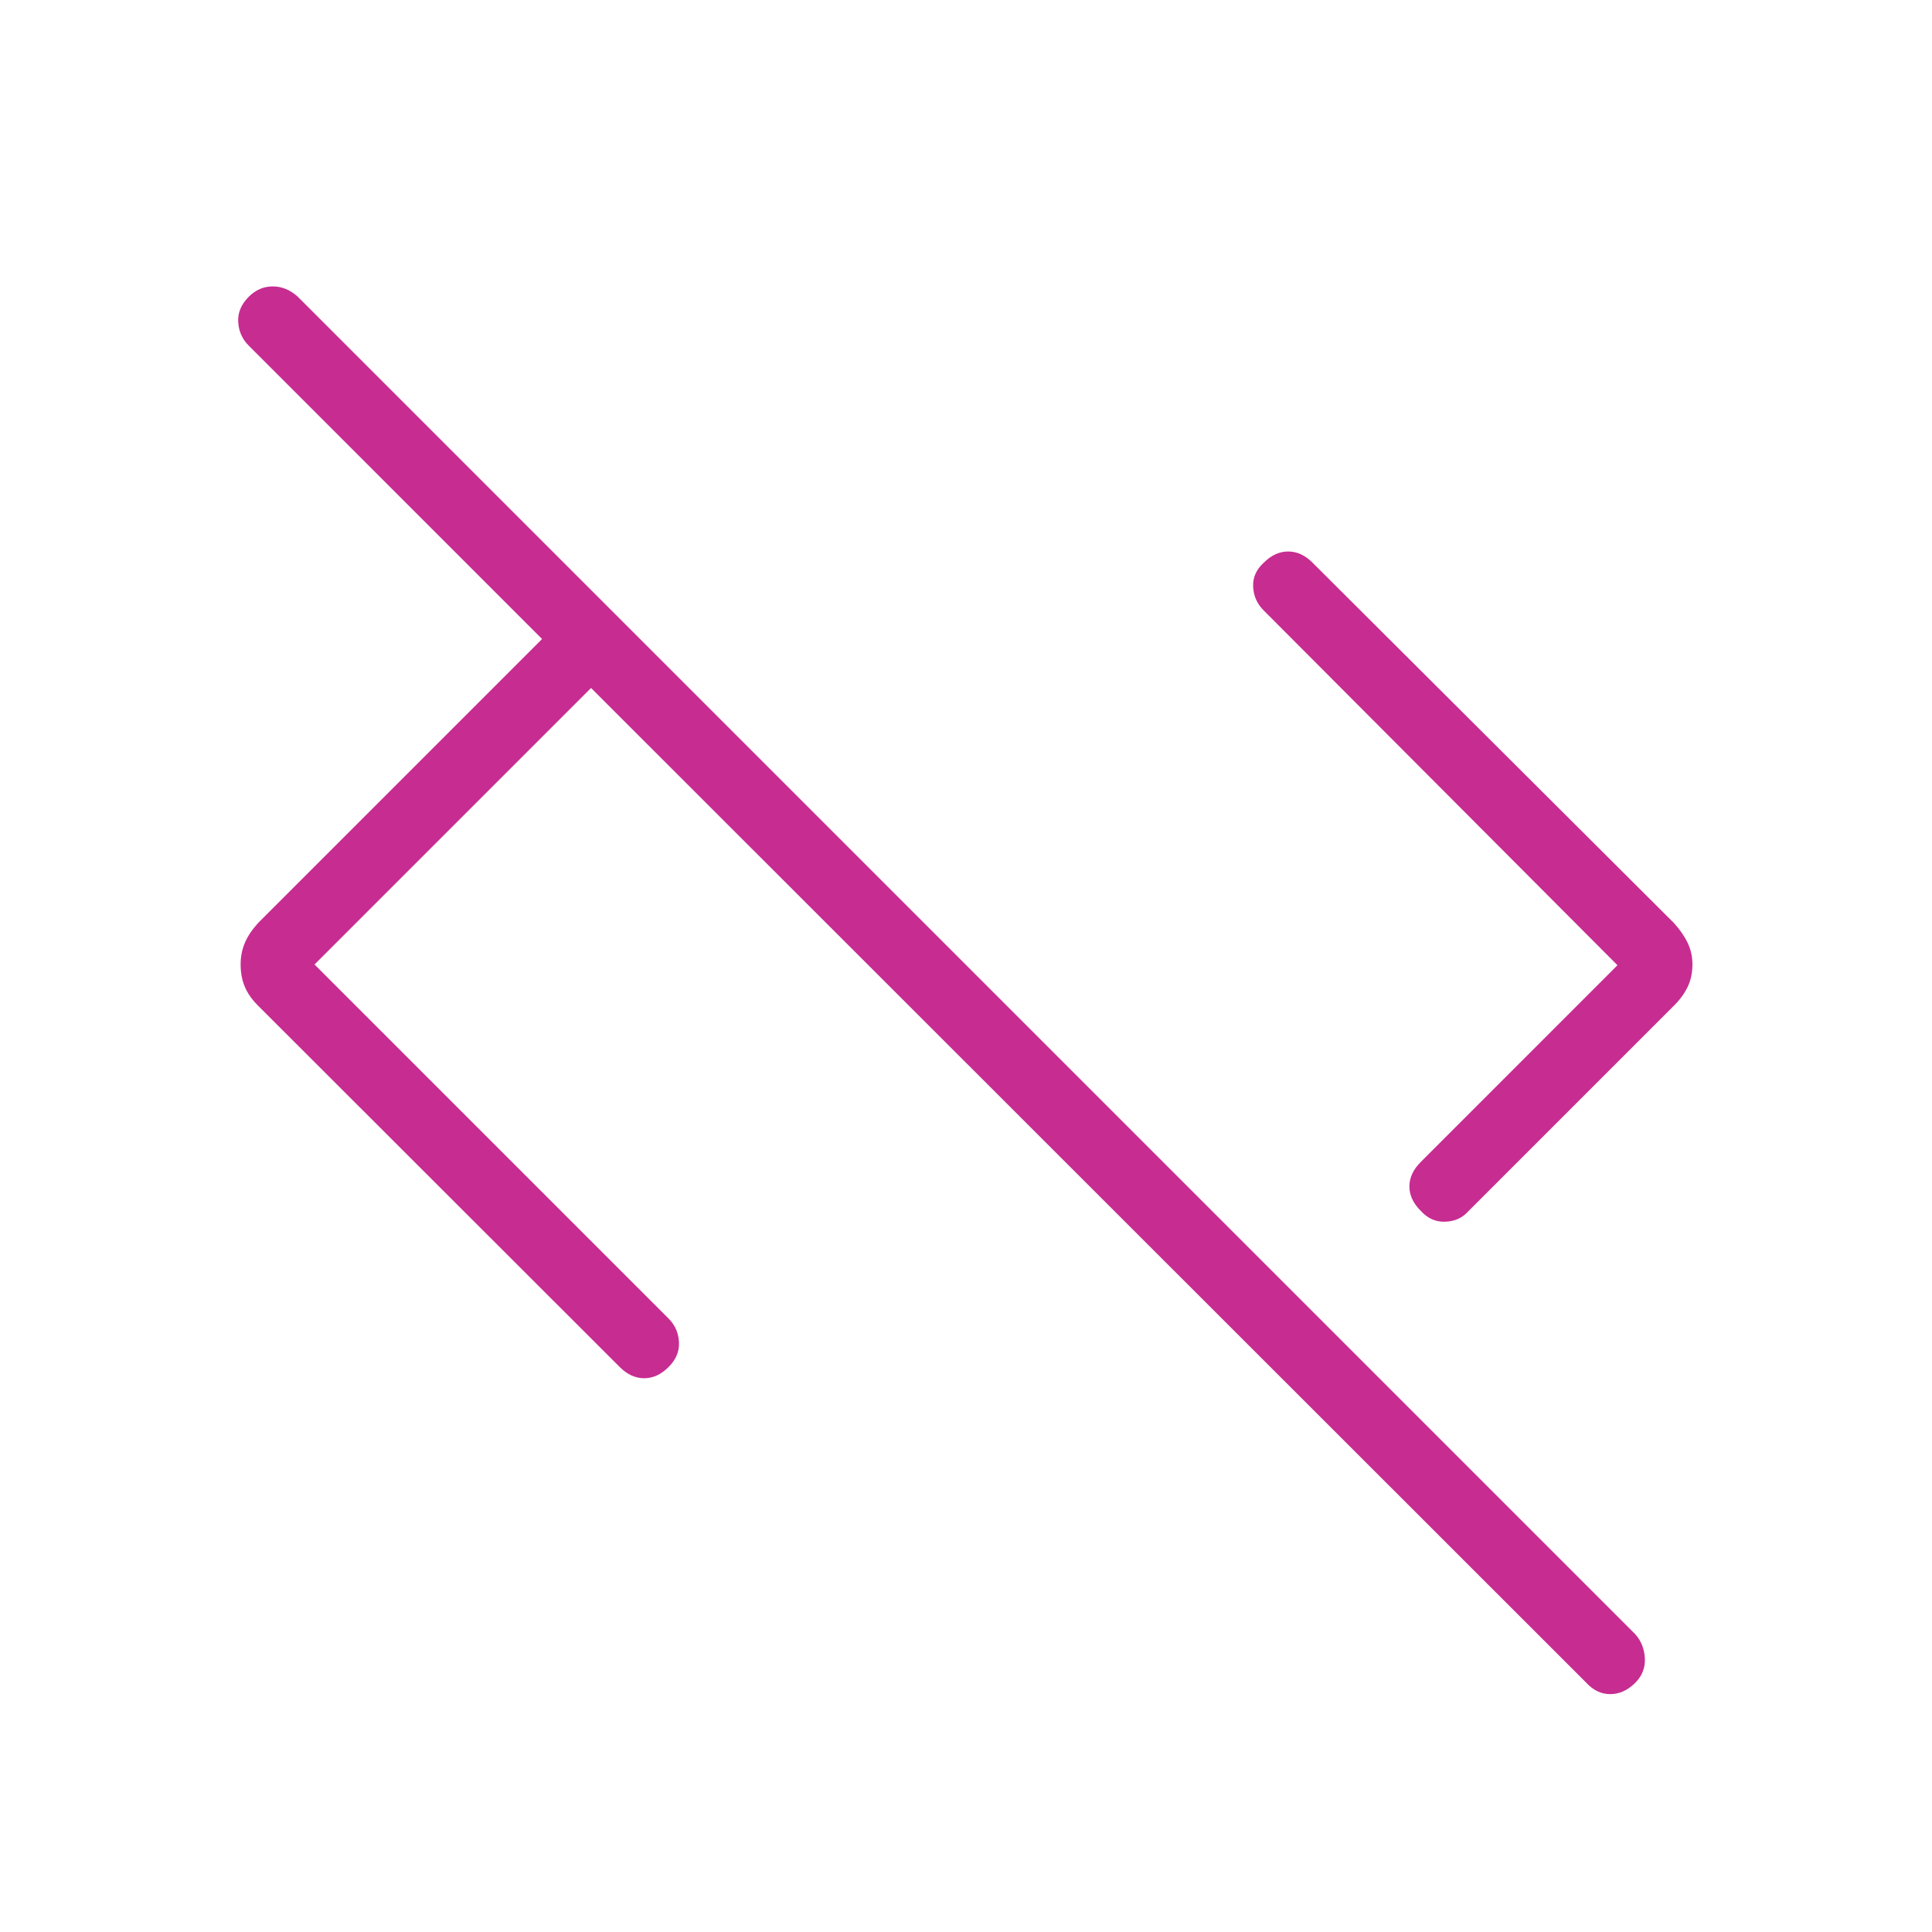 <svg width="40" height="40" viewBox="0 0 40 40" fill="none" xmlns="http://www.w3.org/2000/svg">
<mask id="mask0_15757_4866" style="mask-type:alpha" maskUnits="userSpaceOnUse" x="0" y="0" width="40" height="40">
<rect width="40" height="40" fill="#D9D9D9"/>
</mask>
<g mask="url(#mask0_15757_4866)">
<path d="M6.512 19.969L13.842 27.299C13.975 27.432 14.047 27.594 14.057 27.785C14.068 27.976 13.997 28.149 13.842 28.303C13.687 28.458 13.519 28.535 13.337 28.535C13.154 28.535 12.986 28.458 12.831 28.303L5.342 20.82C5.215 20.694 5.123 20.562 5.067 20.426C5.01 20.29 4.982 20.137 4.982 19.966C4.982 19.809 5.01 19.663 5.067 19.527C5.123 19.391 5.215 19.252 5.342 19.111L11.223 13.23L5.151 7.157C5.015 7.022 4.942 6.858 4.932 6.666C4.921 6.474 4.994 6.3 5.151 6.143C5.293 6.001 5.459 5.93 5.647 5.93C5.835 5.93 6.008 6.001 6.165 6.143L33.857 33.835C33.978 33.971 34.044 34.136 34.055 34.332C34.065 34.528 33.999 34.697 33.857 34.84C33.7 34.996 33.528 35.075 33.339 35.075C33.151 35.075 32.986 34.996 32.843 34.84L12.237 14.244L6.512 19.969ZM29.416 25.07C29.259 24.914 29.18 24.745 29.18 24.564C29.18 24.382 29.259 24.213 29.416 24.057L33.488 19.984L26.158 12.633C26.025 12.499 25.954 12.337 25.945 12.146C25.937 11.955 26.01 11.79 26.165 11.65C26.319 11.495 26.488 11.418 26.67 11.418C26.852 11.418 27.021 11.495 27.175 11.65L34.658 19.111C34.785 19.252 34.88 19.391 34.944 19.527C35.008 19.663 35.04 19.809 35.04 19.966C35.04 20.137 35.008 20.29 34.944 20.426C34.88 20.562 34.785 20.694 34.658 20.82L30.398 25.08C30.277 25.216 30.119 25.287 29.923 25.294C29.727 25.302 29.558 25.227 29.416 25.07Z" fill="#C72C91"/>
</g>
</svg>
